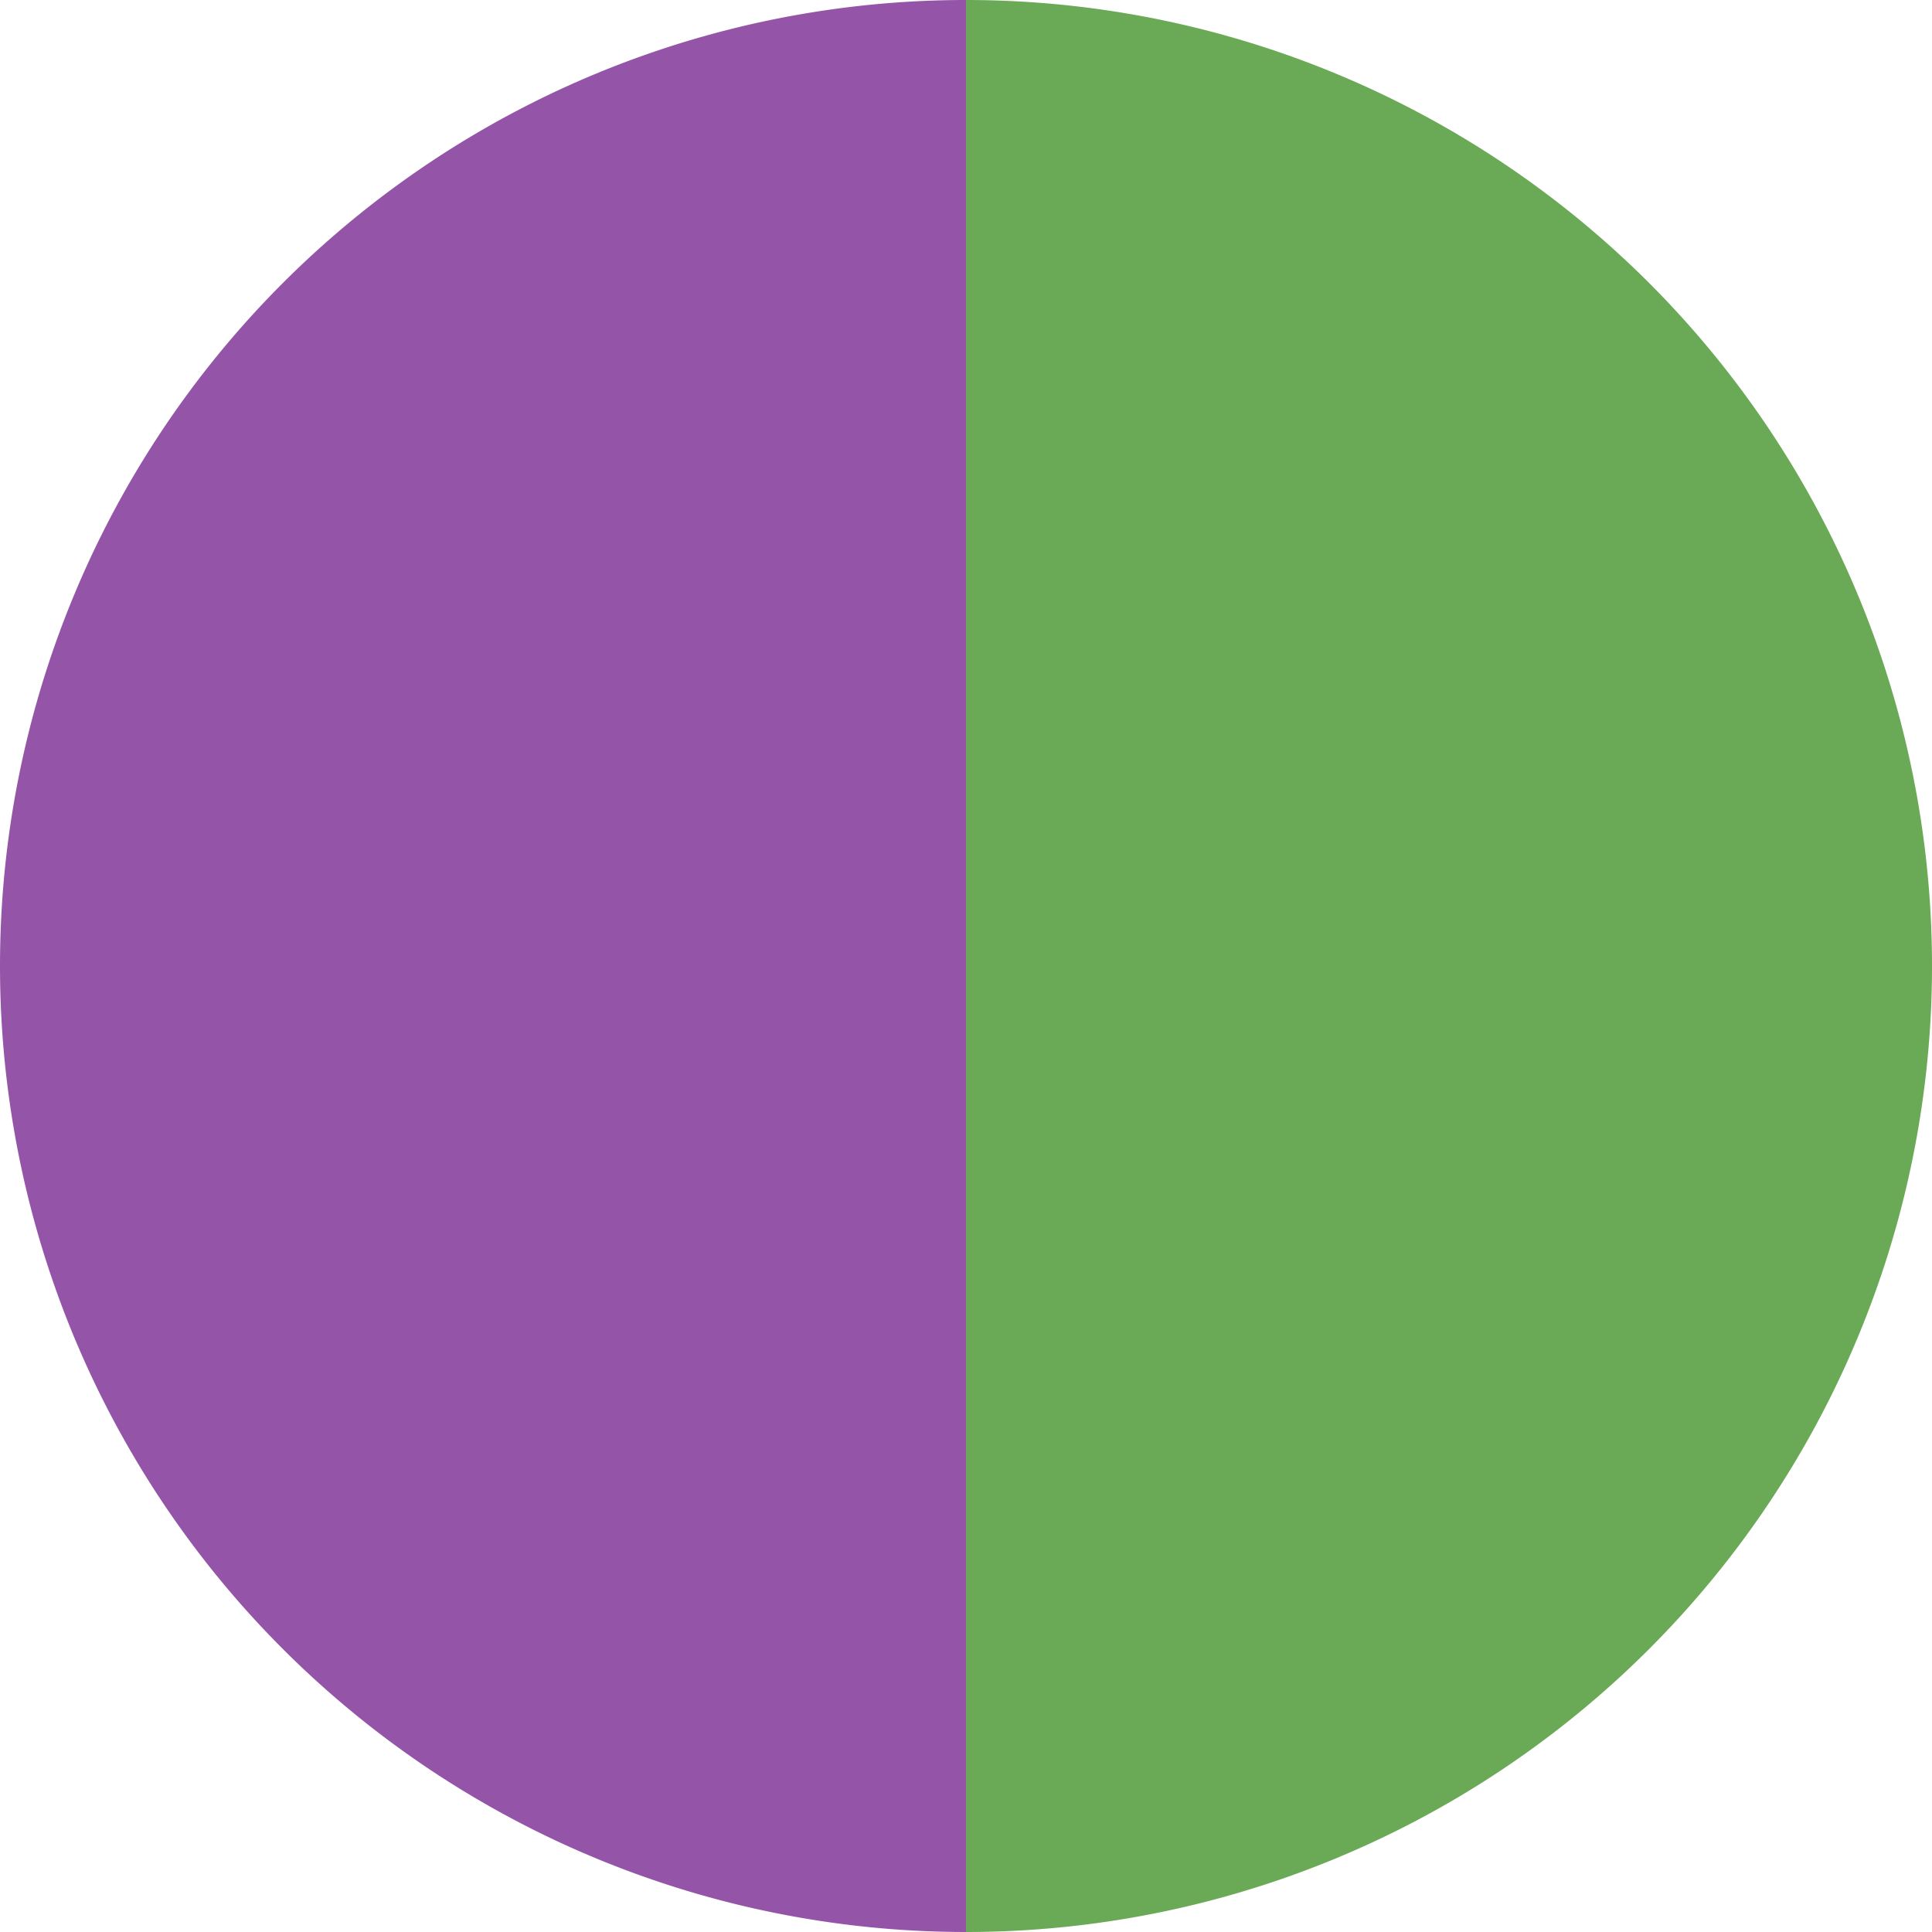 <?xml version="1.0" standalone="no"?>
<svg width="500" height="500" viewBox="-1 -1 2 2" xmlns="http://www.w3.org/2000/svg">
        <path d="M 0 -1 
             A 1,1 0 0,1 0 1             L 0,0
             z" fill="#6aa955" />
            <path d="M 0 1 
             A 1,1 0 0,1 -0 -1             L 0,0
             z" fill="#9455a9" />
    </svg>
